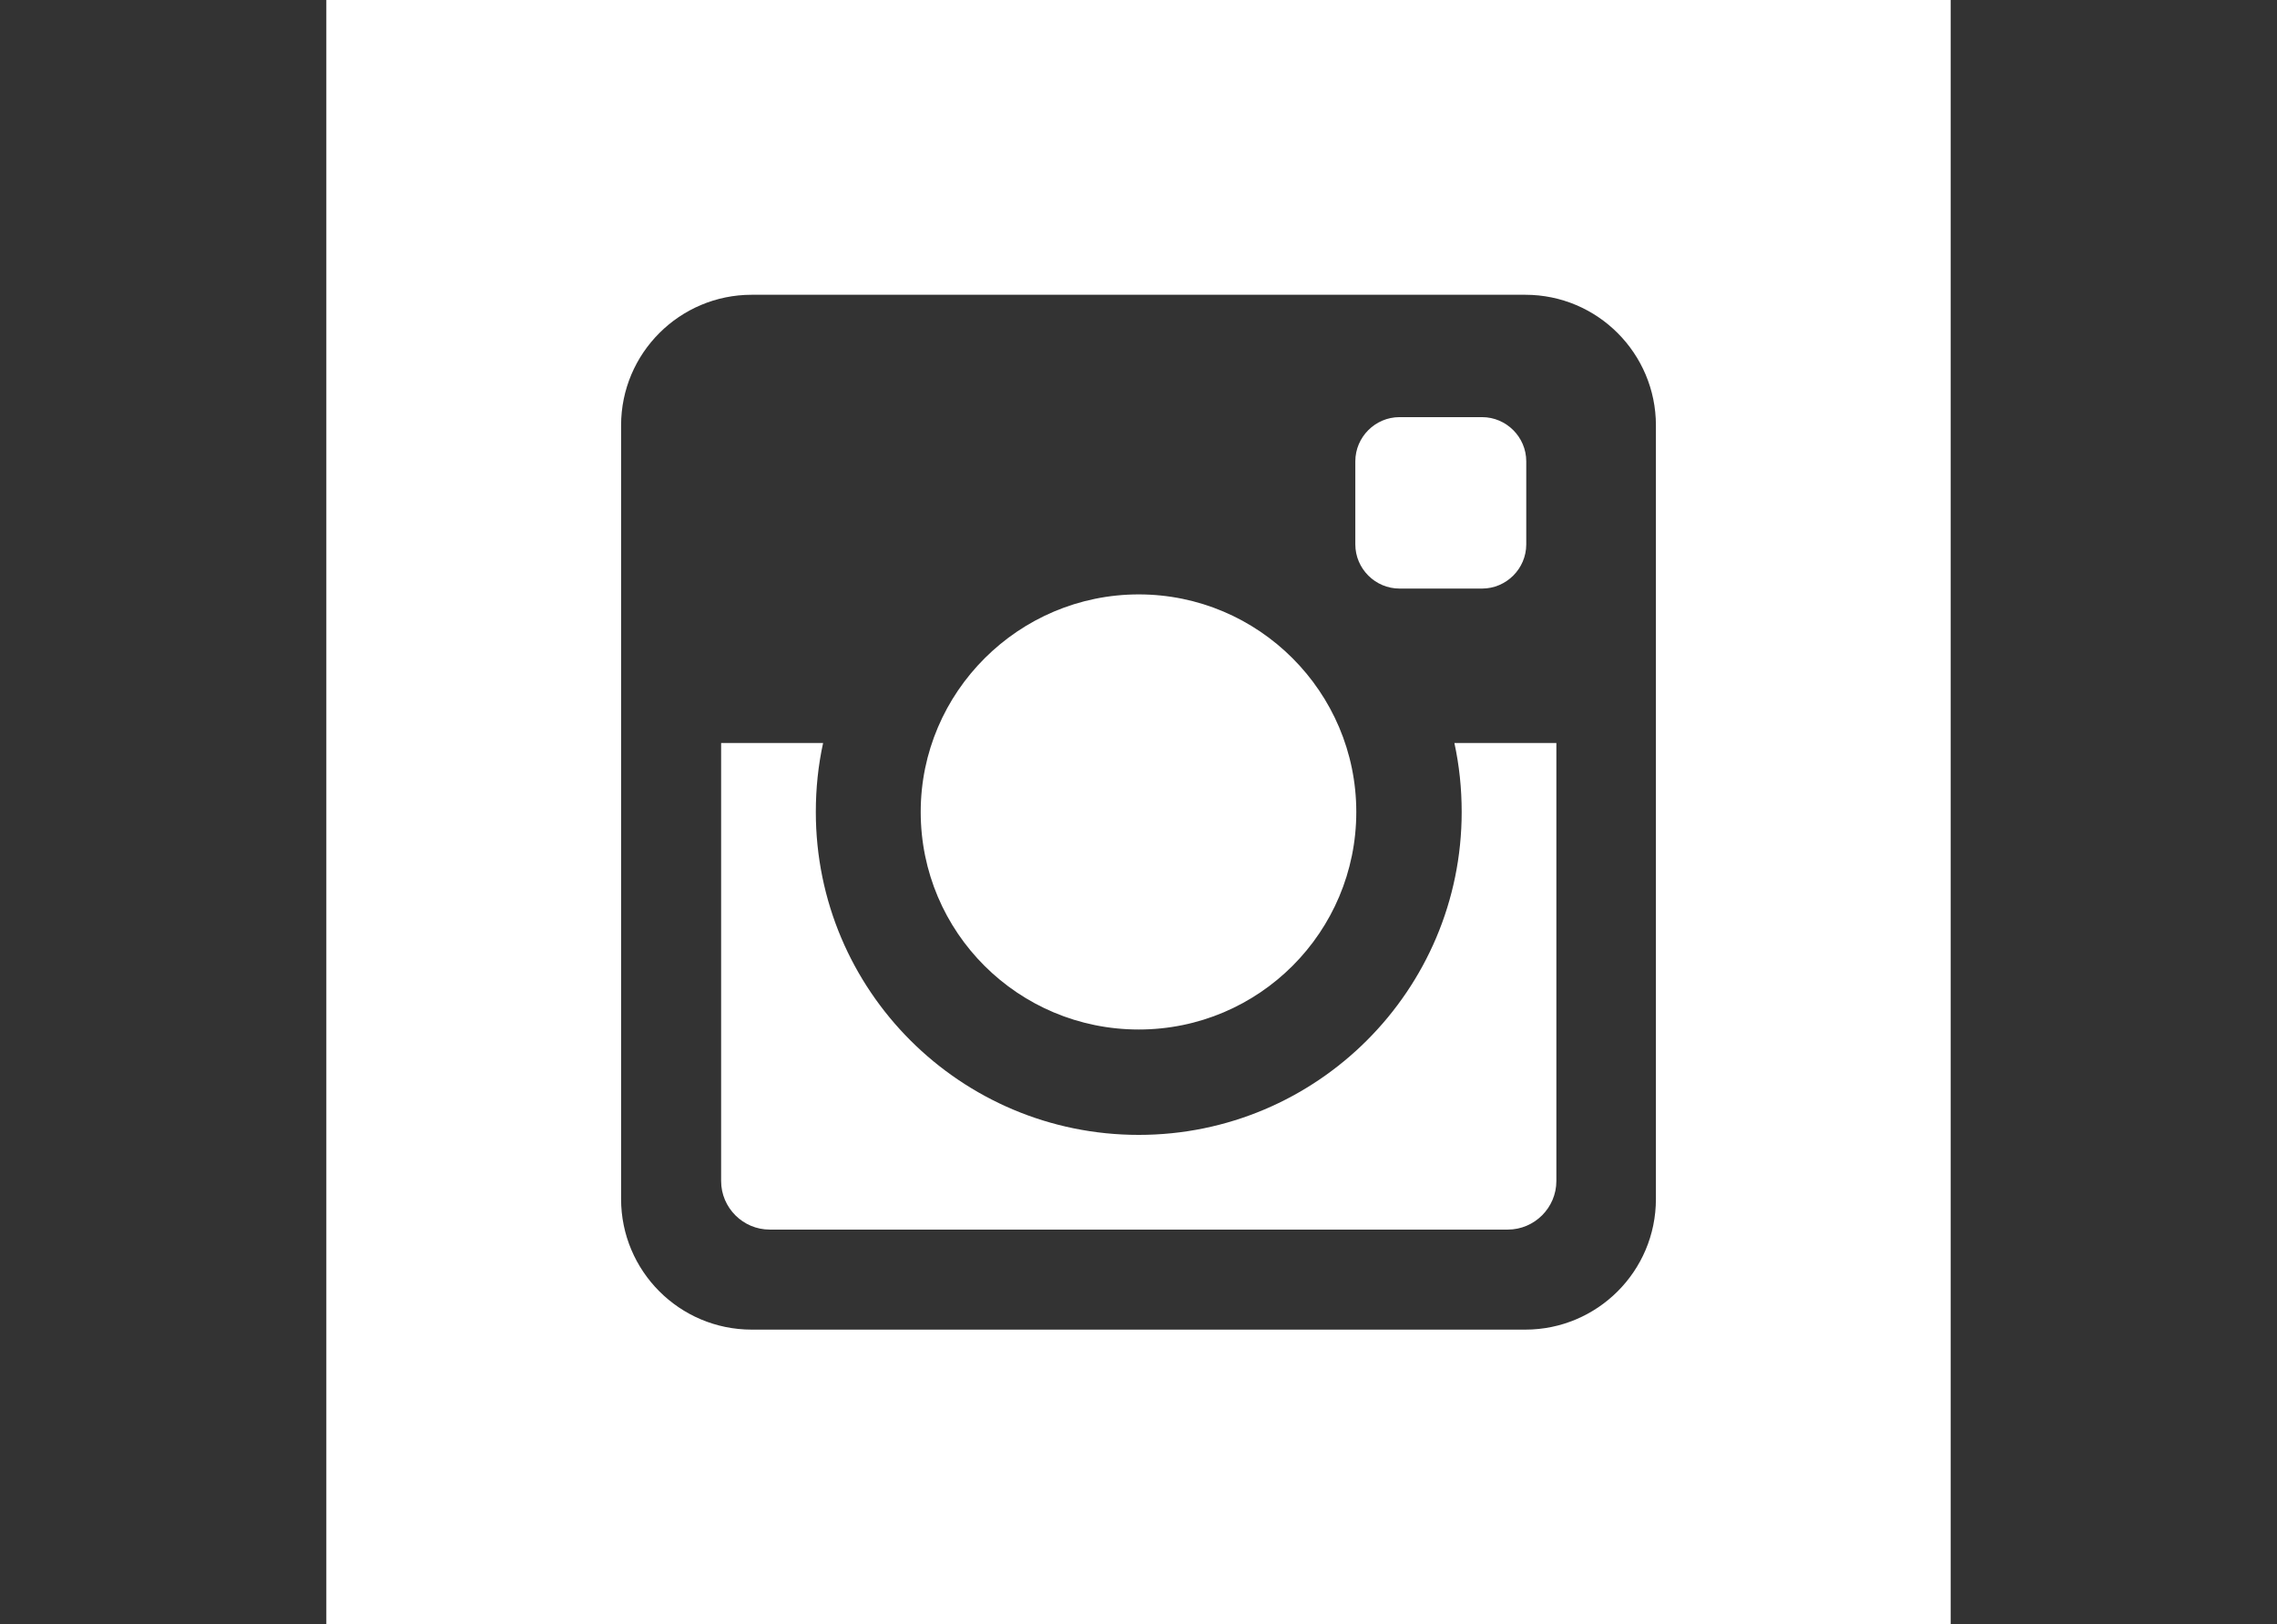 <?xml version="1.0" encoding="utf-8"?>
<!-- Generator: Adobe Illustrator 19.1.0, SVG Export Plug-In . SVG Version: 6.00 Build 0)  -->
<svg version="1.1" id="Capa_1" xmlns="http://www.w3.org/2000/svg" xmlns:xlink="http://www.w3.org/1999/xlink" x="0px" y="0px"
	 viewBox="-71 229.5 468.9 334.5" style="enable-background:new -71 229.5 468.9 334.5;" xml:space="preserve">
<rect x="-71" y="229.5" width="468.9" height="334.5" fill="#333333" stroke="none"/>
<style type="text/css">
	.st0{fill:#E01A1A;}
	.st1{fill:#FFFFFF;}
</style>
<g id="Capa_2">
	<rect x="656.5" y="321.1" class="st0" width="281.7" height="312.1"/>
</g>
<g id="Capa_1_1_">
	<g>
		<path class="st1" d="M228.5,382.5h21v90.2c0,5.5-4.5,10-10,10h-152c-5.5,0-10-4.5-10-10v-90.2h21c-1,4.6-1.5,9.3-1.5,14.2
			c0,36.8,29.8,66.5,66.5,66.5s66.5-29.8,66.5-66.5C230,391.8,229.5,387.1,228.5,382.5z M163.5,441.5c24.8,0,44.8-20.1,44.8-44.8
			c0-24.7-20.1-44.8-44.8-44.8s-44.9,20.1-44.9,44.8C118.6,421.5,138.7,441.5,163.5,441.5z M217.2,350.7h17c5,0,9.1-4.1,9.1-9.1
			v-17.1c0-5-4.1-9.1-9.1-9.1h-17c-5,0-9.1,4.1-9.1,9.1v17.1C208.1,346.6,212.2,350.7,217.2,350.7z M330.7,229.5V564H-3.8V229.5
			H330.7z M270,317.1c0-14.8-12-26.9-26.9-26.9H83.8c-14.8,0-26.9,12-26.9,26.9v159.3c0,14.8,12,26.9,26.9,26.9h159.3
			c14.8,0,26.9-12,26.9-26.9V317.1z"/>
	</g>
</g>
</svg>
